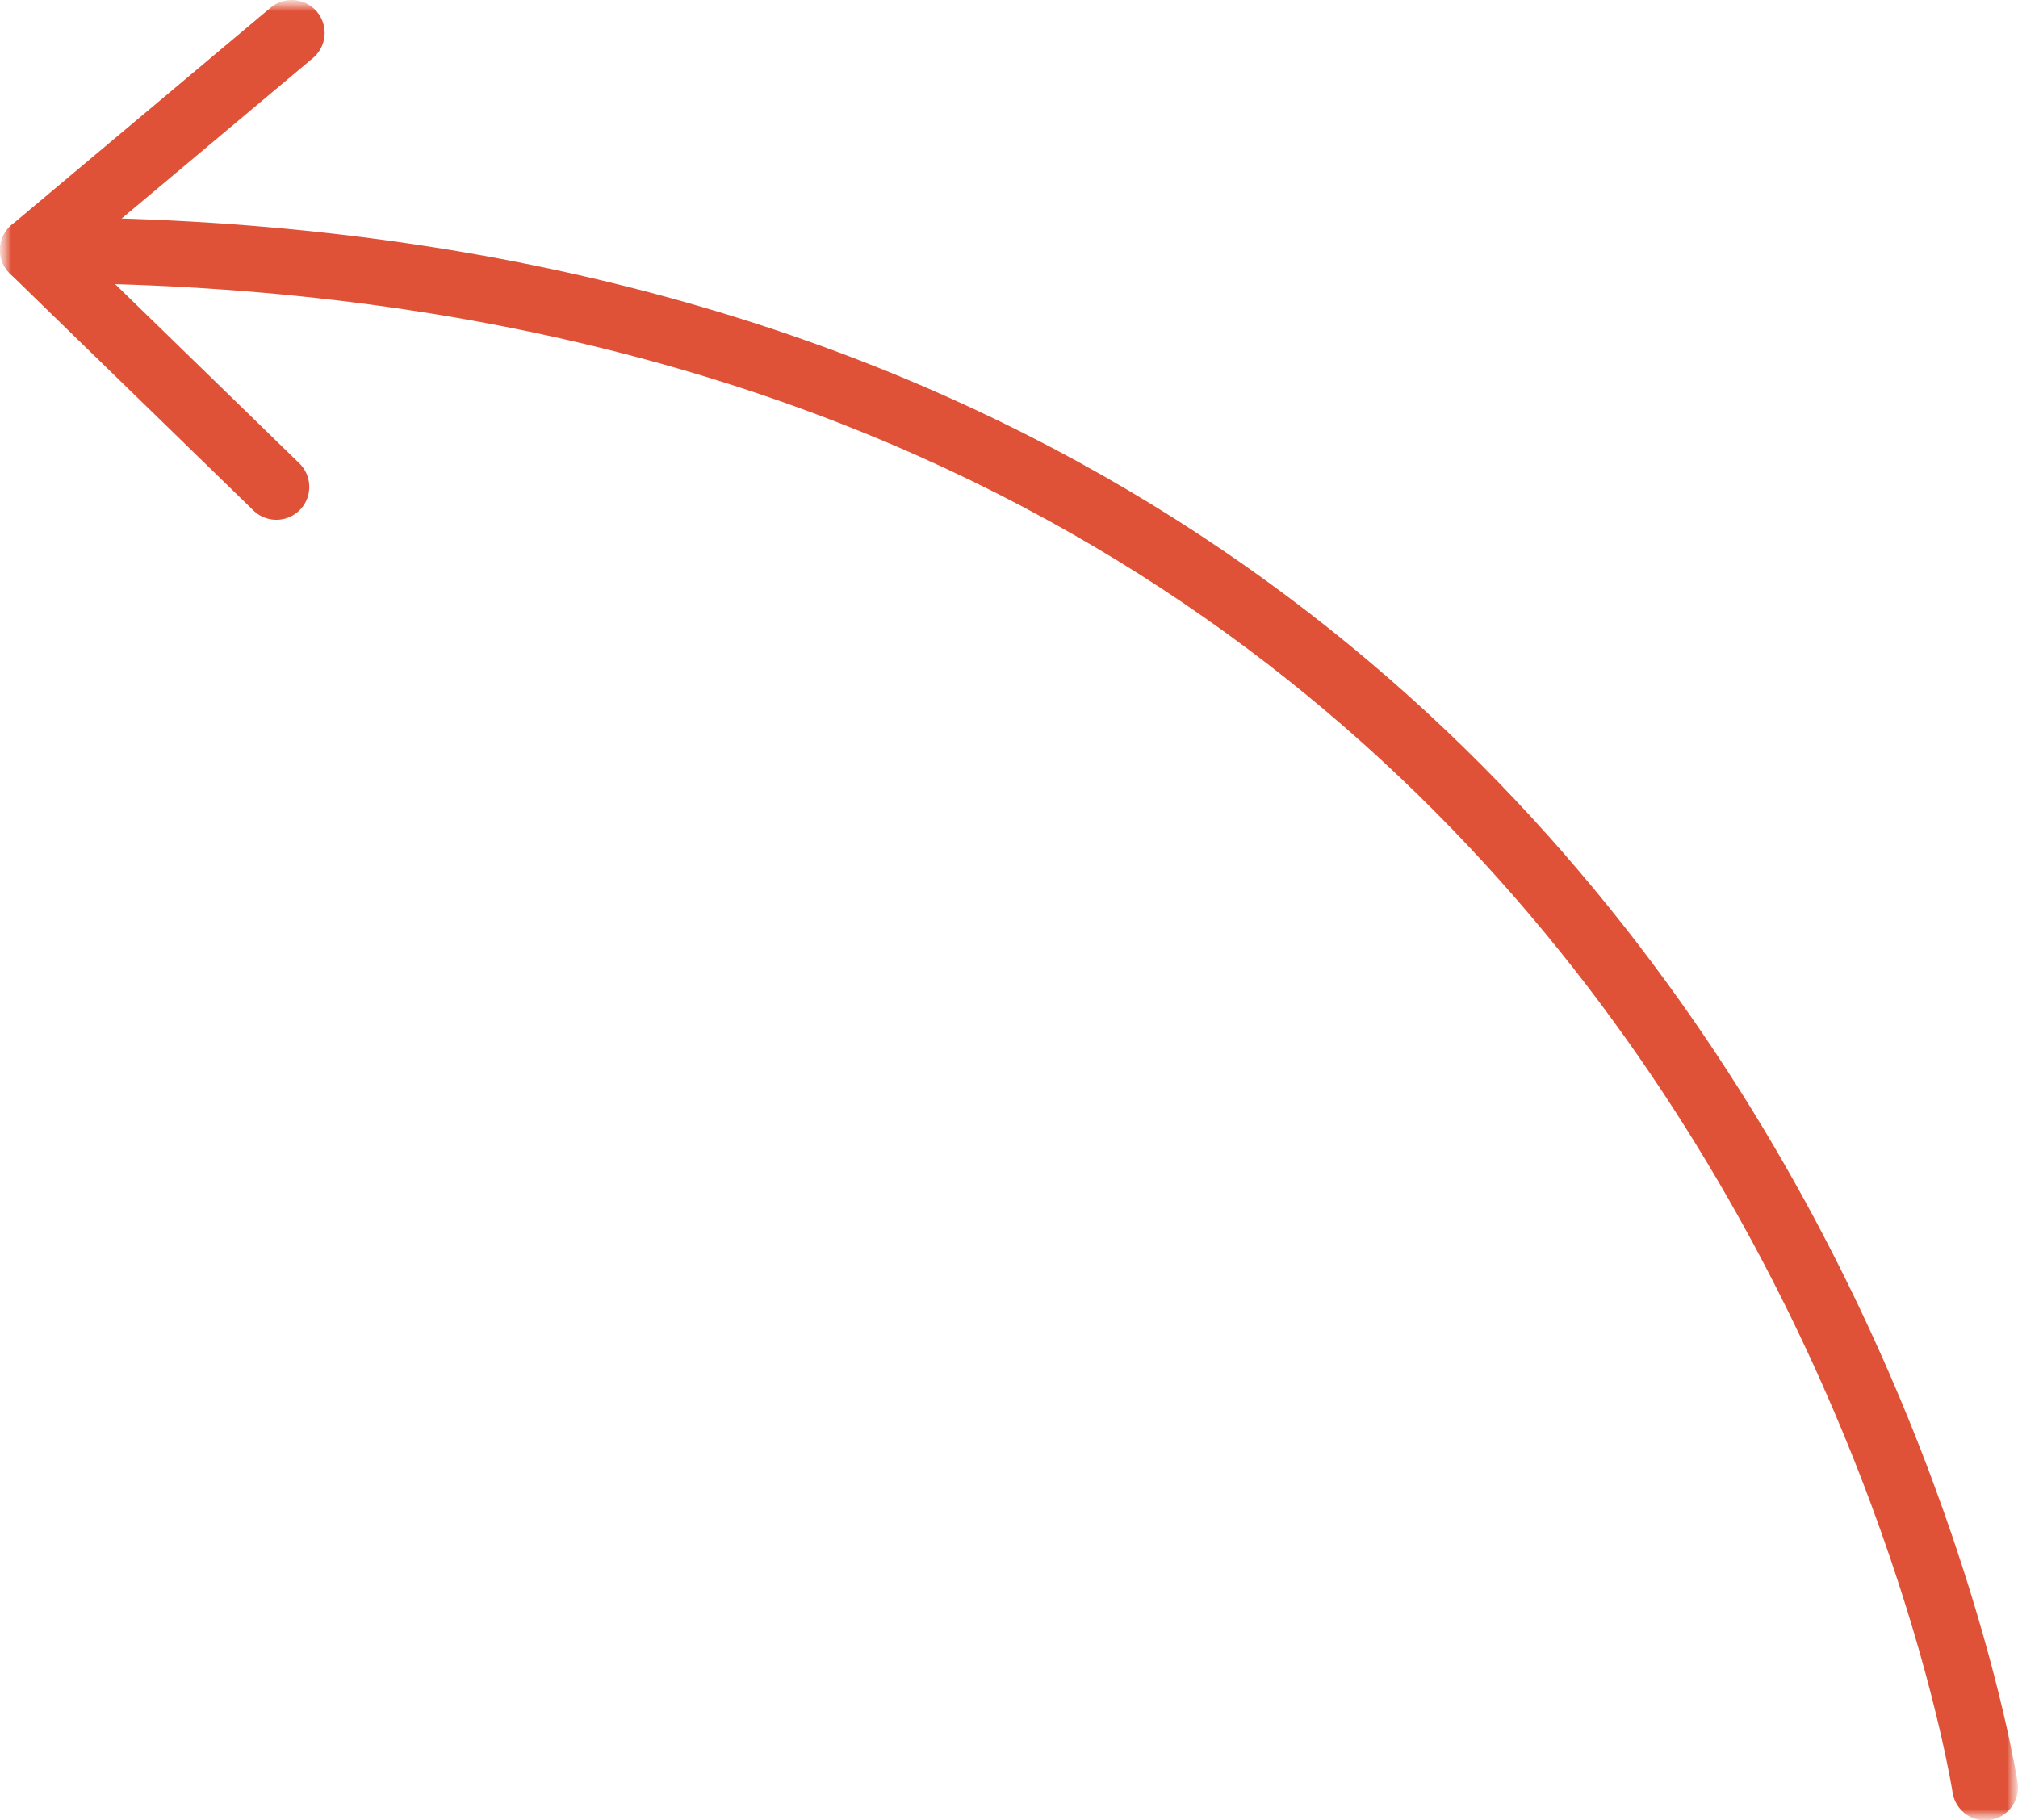 <?xml version="1.0" encoding="UTF-8"?> <svg xmlns="http://www.w3.org/2000/svg" width="92" height="83" viewBox="0 0 92 83" fill="none"> <g clip-path="url(#clip0_167_91)"> <mask id="mask0_167_91" style="mask-type:luminance" maskUnits="userSpaceOnUse" x="0" y="0" width="92" height="83"> <path d="M92 83H0V0H92V83Z" fill="white"></path> </mask> <g mask="url(#mask0_167_91)"> <mask id="mask1_167_91" style="mask-type:luminance" maskUnits="userSpaceOnUse" x="0" y="0" width="92" height="83"> <path d="M0 83H92V0H0V83Z" fill="white"></path> </mask> <g mask="url(#mask1_167_91)"> <path d="M12.6 22.2L1.5 11.4C79.7 11.4 90.5 81.5 90.5 81.5" stroke="#E05238" stroke-width="3" stroke-linecap="round" stroke-linejoin="round"></path> <path d="M13.3 1.5L1.5 11.4" stroke="#E05238" stroke-width="3" stroke-linecap="round" stroke-linejoin="round"></path> </g> </g> </g> <defs> <clipPath id="clip0_167_91"> <rect width="92" height="83" fill="white" transform="matrix(-1 0 0 -1 92 83)"></rect> </clipPath> </defs> </svg> 